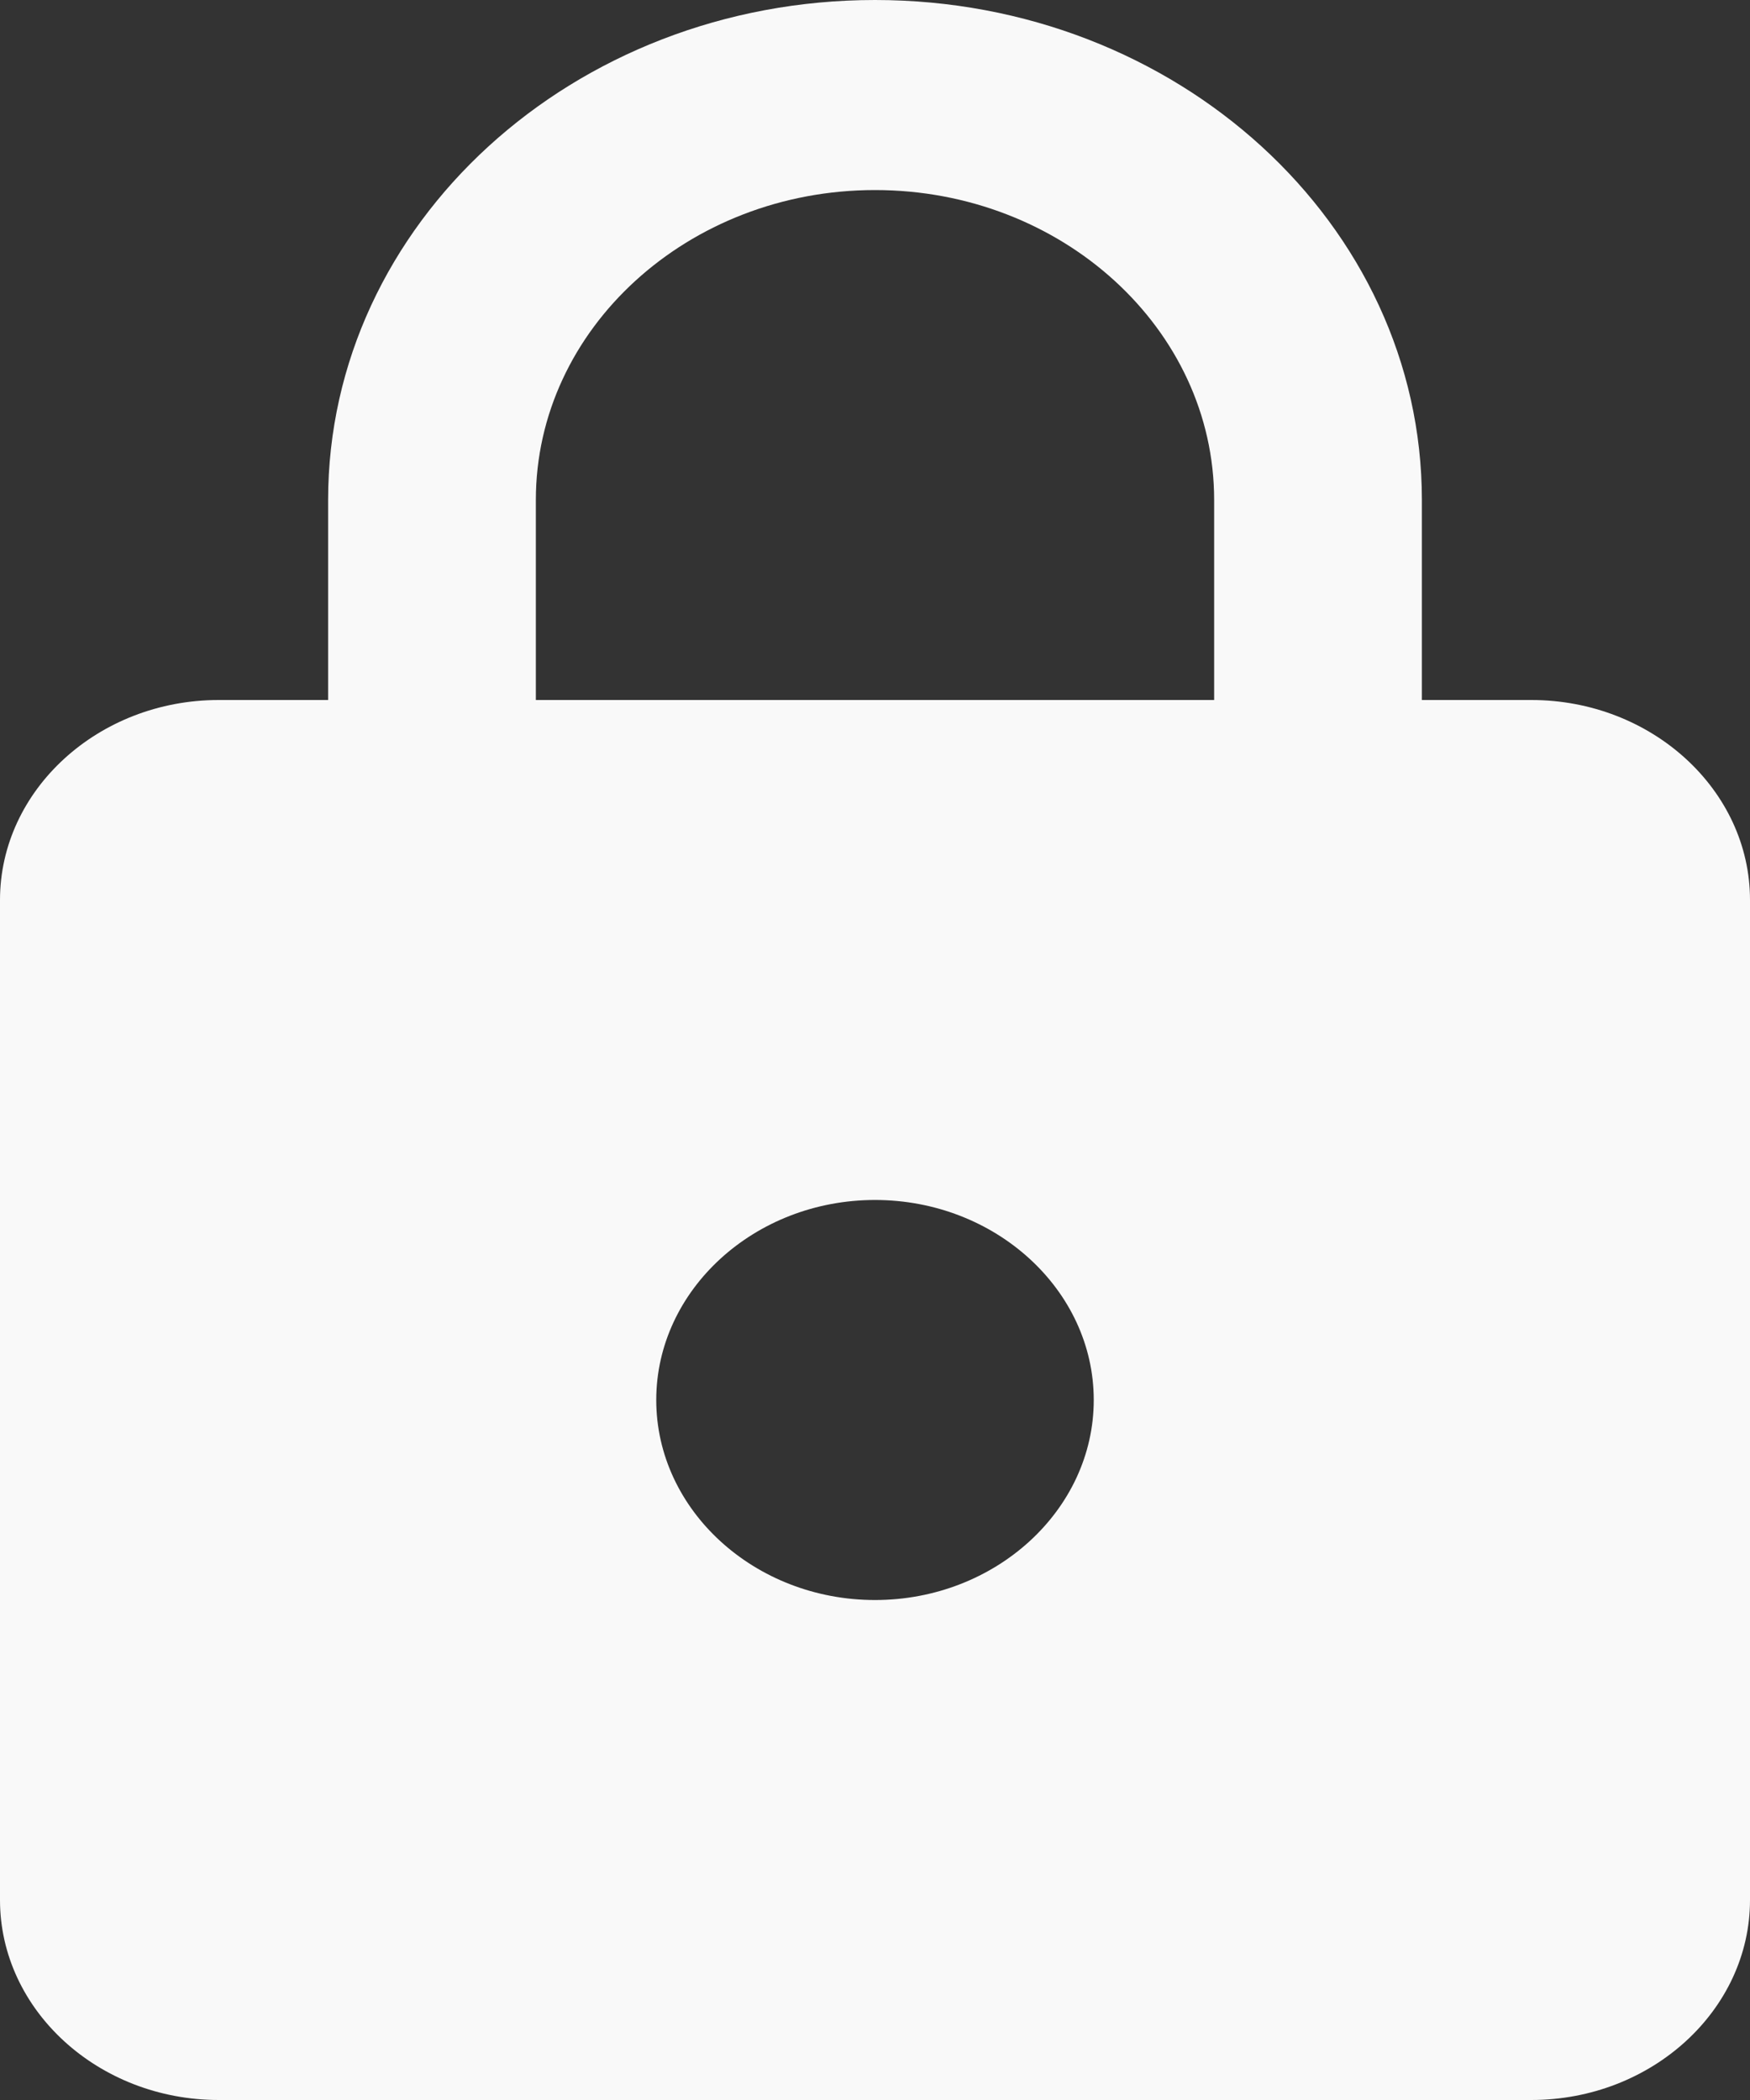 <svg width="10" height="12" viewBox="0 0 10 12" fill="none" xmlns="http://www.w3.org/2000/svg">
<rect x="0" y="0" width="10" height="12" fill="#333333" stroke="none"/>
<path d="M8.75 4H8.125V2.857C8.125 1.28 6.725 0 5 0C3.275 0 1.875 1.28 1.875 2.857V4H1.25C0.562 4 0 4.514 0 5.143V10.857C0 11.486 0.562 12 1.25 12H8.75C9.438 12 10 11.486 10 10.857V5.143C10 4.514 9.438 4 8.75 4ZM5 9.143C4.312 9.143 3.75 8.629 3.75 8C3.75 7.371 4.312 6.857 5 6.857C5.688 6.857 6.25 7.371 6.25 8C6.25 8.629 5.688 9.143 5 9.143ZM6.938 4H3.062V2.857C3.062 1.88 3.931 1.086 5 1.086C6.069 1.086 6.938 1.88 6.938 2.857V4Z" fill="#F9F9F9"/>
</svg>
